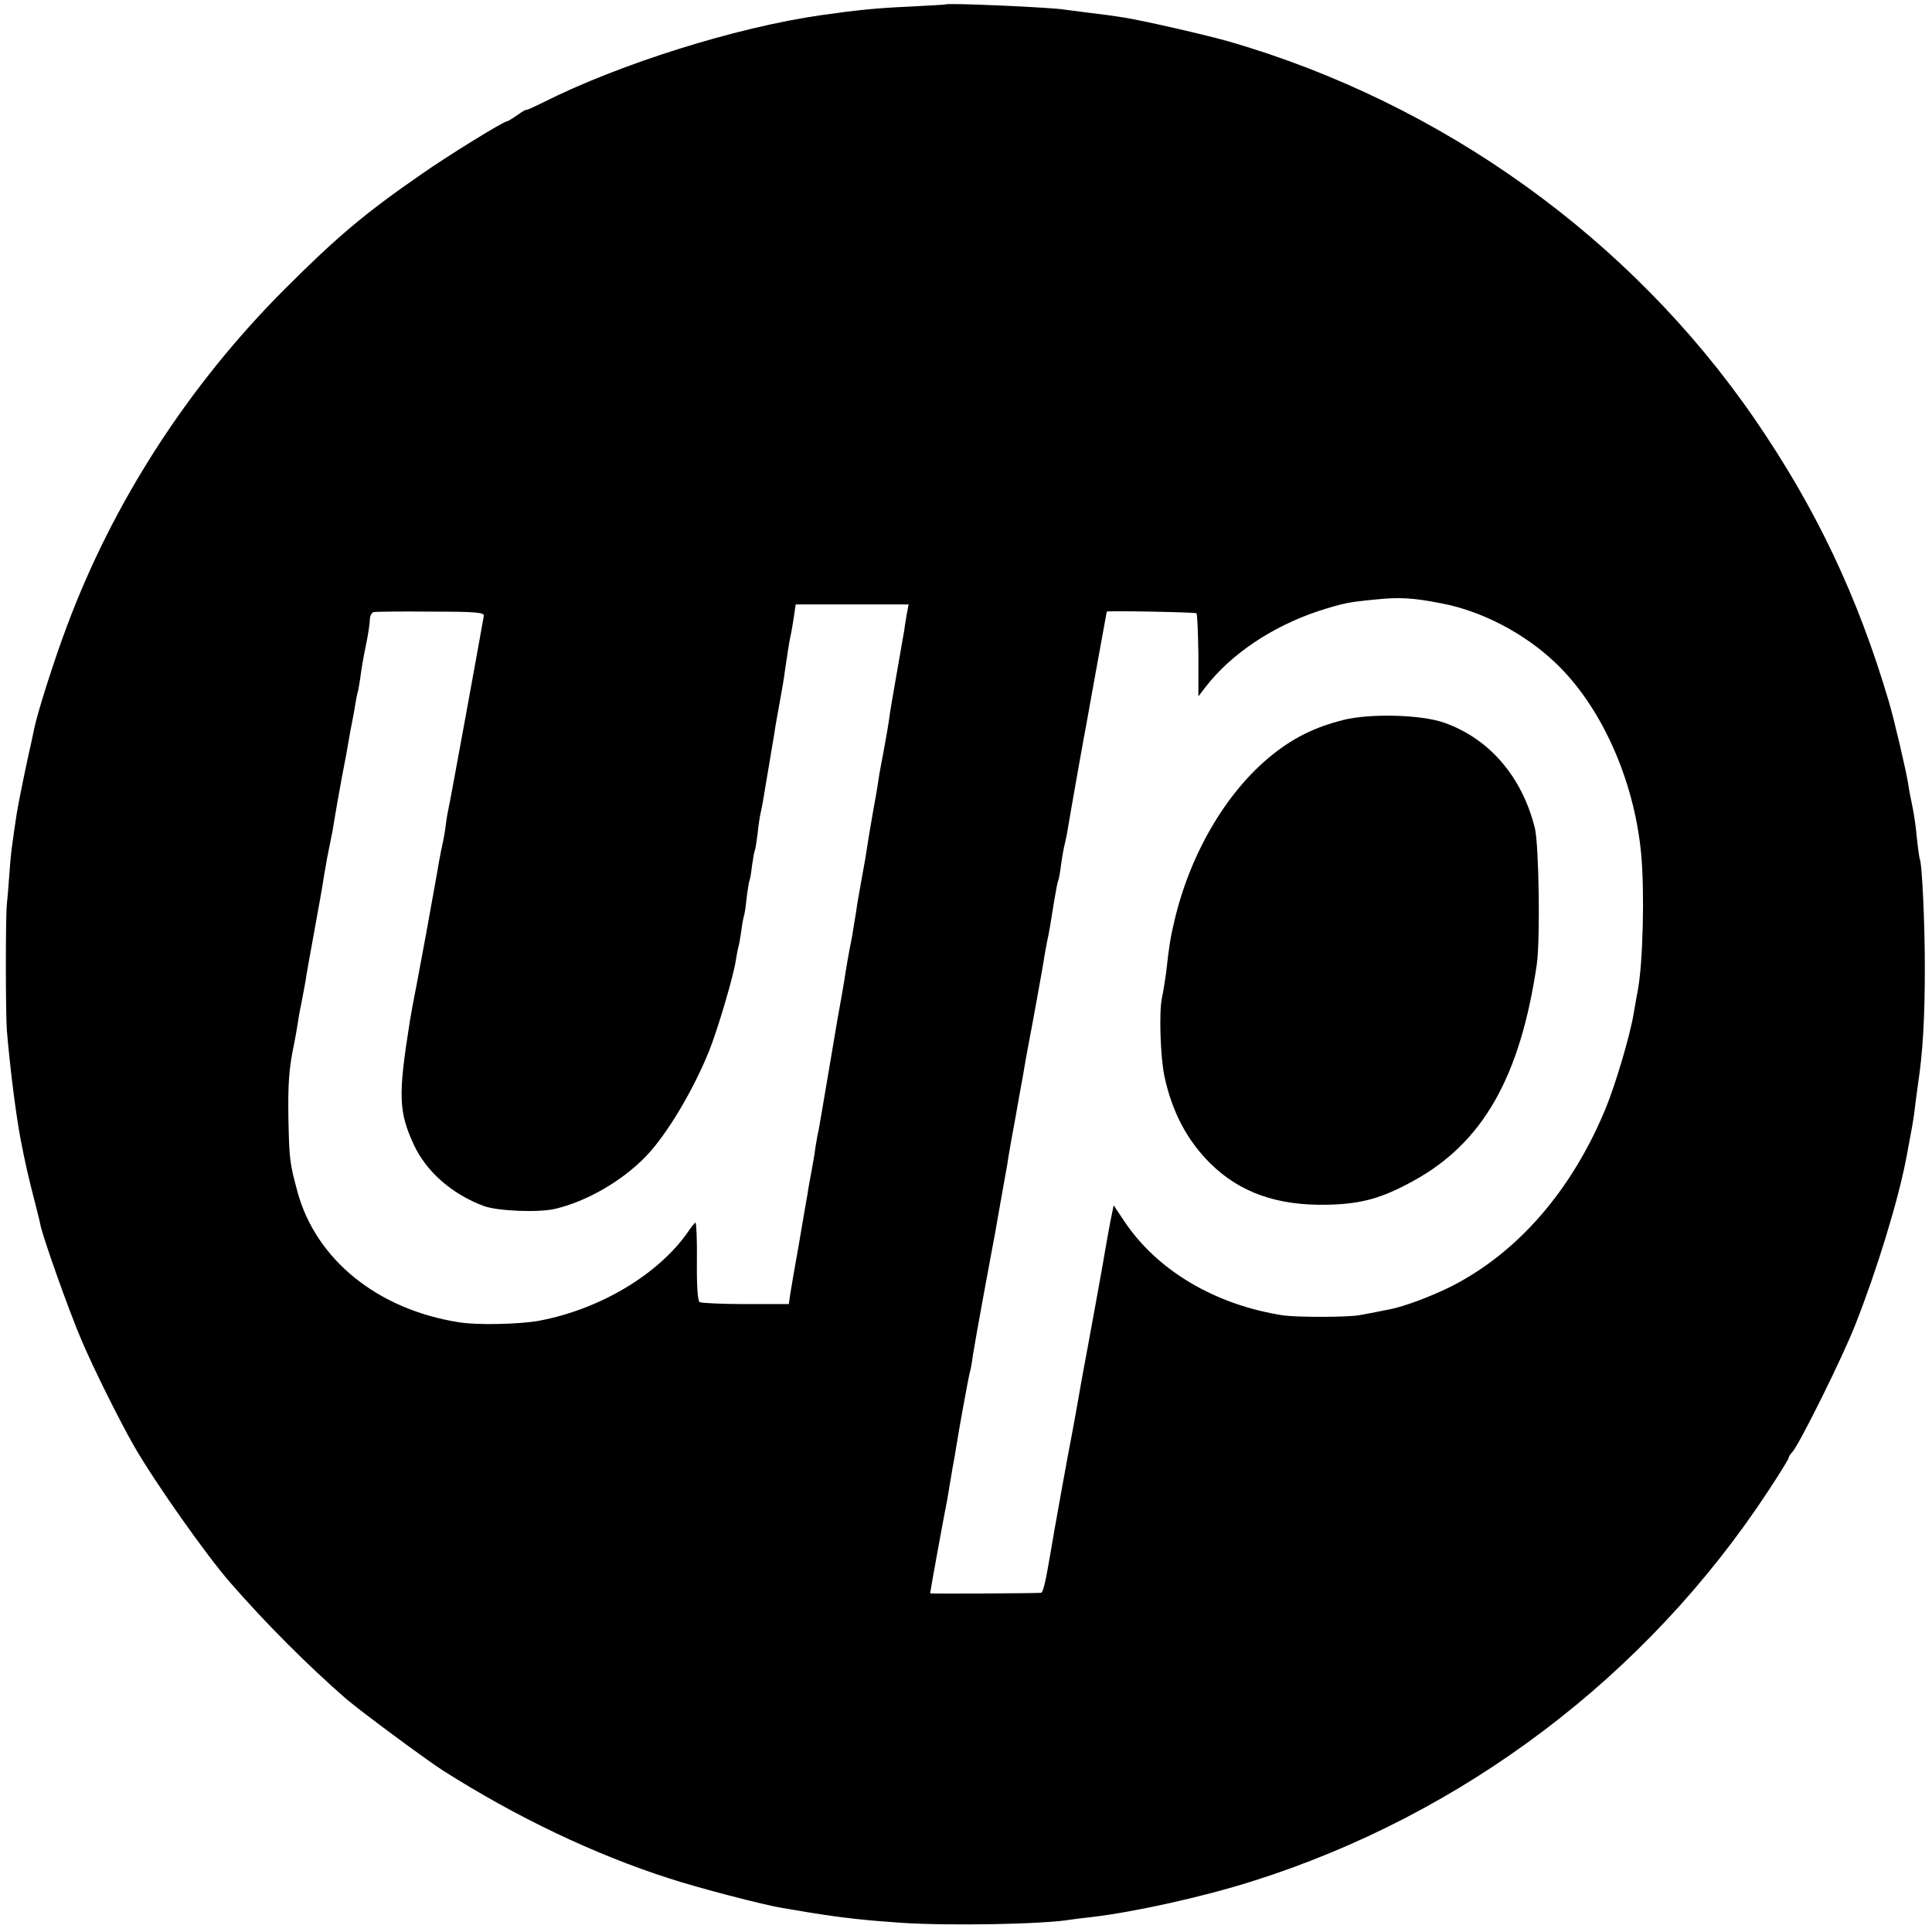 <svg height="700pt" preserveAspectRatio="xMidYMid meet" viewBox="0 0 700 700" width="700pt" xmlns="http://www.w3.org/2000/svg"><g transform="matrix(.1 0 0 -.1 0 700)"><path d="m3427 6984c-1-1-61-4-133-8-114-5-186-12-319-31-308-44-729-176-1007-316-32-16-59-28-60-27-2 2-17-7-35-20-17-12-34-22-37-22-12 0-210-122-306-189-207-143-308-228-500-420-348-349-620-770-788-1221-47-125-106-311-118-370-3-14-13-63-24-110-25-118-39-188-45-235-3-22-8-54-10-71-3-16-8-66-11-110-3-43-7-92-9-109-5-39-5-396 0-460 11-131 33-308 51-400 2-11 7-33 10-50 3-16 16-75 30-130s28-109 30-121c8-44 104-314 149-419 45-106 138-292 191-385 74-129 262-396 349-495 129-148 282-301 420-421 54-46 289-220 350-259 266-169 547-303 817-390 106-35 349-98 413-108 17-3 59-10 95-16 123-20 207-29 340-38 172-11 514-5 611 12 13 2 46 6 73 9 155 18 400 72 584 130 763 241 1427 742 1868 1413 41 62 74 116 74 119 0 4 6 15 14 23 26 29 182 343 228 461 78 197 155 449 184 600 21 110 26 139 30 170 2 19 8 64 13 100 18 118 25 243 25 425 0 162-10 381-19 395-1 3-6 37-10 75-3 39-11 89-16 113-5 23-12 59-15 80-8 51-51 235-71 302-112 379-264 700-487 1024-449 652-1130 1141-1901 1365-80 23-306 75-380 87-57 9-58 9-140 19-33 4-67 9-77 10-40 8-424 25-431 19zm1795-2170c145-27 300-108 411-213 167-157 287-423 313-692 13-136 7-390-11-492-3-15-10-55-16-90-14-82-65-254-101-342-123-299-321-526-564-648-71-35-167-71-219-81-60-12-81-16-109-21-43-8-224-8-276-1-247 38-458 163-577 342l-38 57-12-59c-6-33-14-75-17-94s-17-98-31-175-39-214-56-305c-16-91-31-176-34-190-10-49-67-363-81-449-16-95-25-131-32-132-18-2-402-4-402-2 0 5 50 280 55 303 3 14 8 41 11 60s10 60 15 90c6 30 12 66 14 80 7 47 44 251 49 268 3 9 8 37 11 62 4 25 22 128 41 230s36 196 39 210c6 37 34 191 39 220 3 14 7 41 10 60s14 82 25 140c10 58 22 123 26 145 10 59 14 82 20 113 12 61 57 308 59 327 2 11 6 34 9 50 8 35 13 66 27 154 6 36 12 67 14 70s7 29 10 56c4 28 9 57 11 65s7 29 10 45c29 170 66 376 71 400 6 37 74 408 74 409 0 4 321-2 325-6 3-3 6-72 7-153v-148l26 34c92 119 241 219 409 275 88 28 109 33 208 42 85 9 136 6 237-14zm-1936-36c-3-18-8-46-10-63-3-16-15-86-27-155s-23-132-24-140c-4-35-17-108-25-150-5-25-11-58-14-75-2-16-11-73-21-125-16-93-20-116-30-182-3-18-10-55-15-83-5-27-11-63-14-80-2-16-7-48-11-70-3-22-10-62-16-90-5-27-12-66-15-85-4-31-19-114-30-175-2-11-17-99-33-195s-32-188-35-205c-4-16-9-46-12-65-2-19-9-57-14-85-5-27-12-63-14-80-3-16-17-97-31-180-15-82-29-166-32-185l-5-35h-156c-87 0-162 4-167 7-7 4-11 59-10 147 1 78-2 141-5 141s-15-15-27-33c-106-153-317-280-538-322-69-13-225-17-291-6-296 46-521 228-587 476-27 100-29 115-32 261-2 126 2 182 19 264 3 13 8 42 12 65 3 22 10 63 16 90 5 28 12 64 15 80 2 17 15 89 28 160 24 132 31 169 40 228 3 17 8 43 10 57 3 14 7 36 10 50s7 36 10 50c2 14 7 41 10 60s14 80 24 135c11 55 22 116 25 135s8 46 11 60 8 41 11 60 7 41 9 48c3 7 7 34 11 60 3 26 12 78 20 115 8 38 14 79 14 92 0 12 6 25 13 27 6 2 100 3 207 2 163 0 195-3 193-15-5-32-124-685-128-699-2-8-7-35-10-60s-8-52-10-60-12-55-20-105c-30-169-54-300-75-410-12-60-23-121-25-135-43-270-41-328 15-449 46-98 140-179 254-221 50-18 198-24 257-10 115 27 243 101 329 190 77 80 172 240 230 384 33 84 87 268 96 326 3 19 7 41 9 48 3 7 7 34 11 60 3 26 8 49 9 52 2 3 7 33 10 65 4 33 9 63 11 66 2 4 6 28 9 55 4 26 8 50 10 53s6 31 10 61c3 30 8 62 10 70s6 29 9 45c3 17 12 73 21 125s18 109 21 125c2 17 11 66 19 110s17 96 19 115c7 49 15 101 20 125 3 11 8 41 12 68l7 47h204 205z"/><path d="m4865 4391c-94-24-168-59-240-114-172-130-311-361-370-614-15-65-18-81-30-188-4-27-10-68-15-90-11-51-6-213 9-285 28-130 83-233 166-315 107-106 243-154 425-150 123 3 196 23 312 87 251 138 386 376 446 783 13 90 8 435-7 495-46 185-164 323-327 381-83 30-270 35-369 10z"/></g></svg>